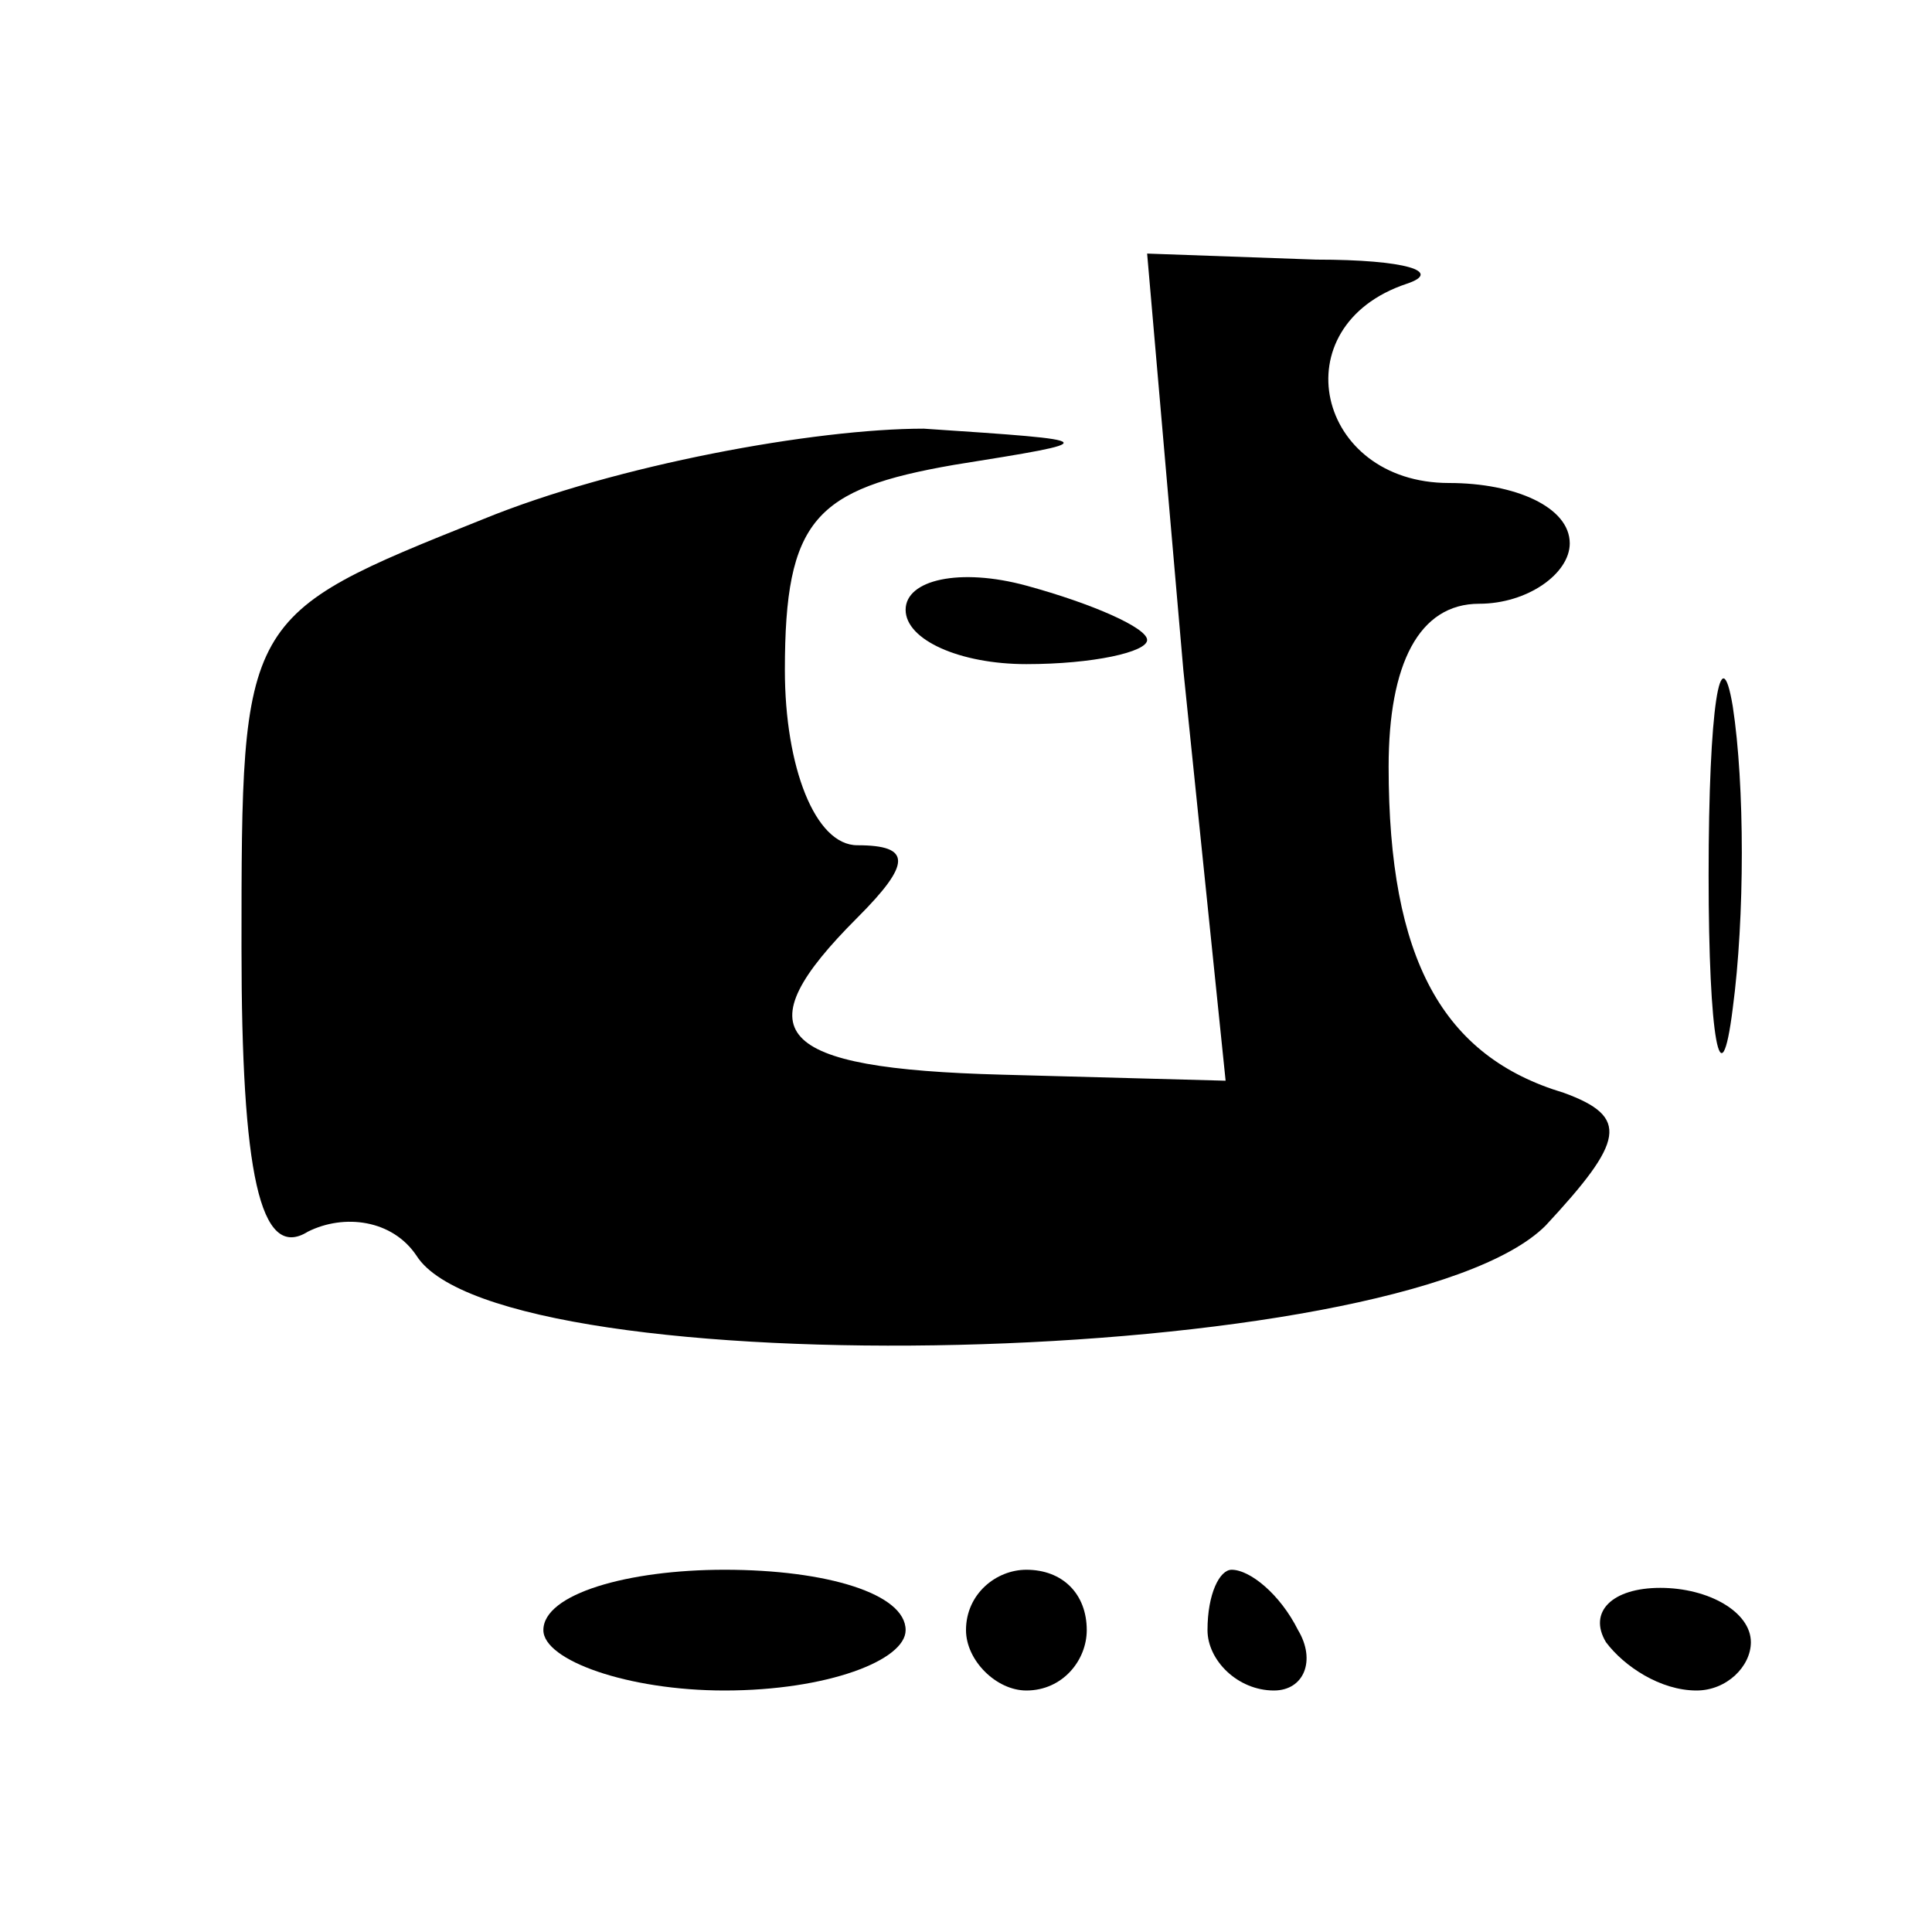 <?xml version="1.0" encoding="UTF-8" standalone="no"?> <svg xmlns="http://www.w3.org/2000/svg" version="1.0" width="32pt" height="32pt" viewBox="0 0 32 32" preserveAspectRatio="xMidYMid meet"><g transform="translate(0,32) scale(0.1,-0.1)" fill="#000000" stroke="none"><path d="M196 209 l7 -68 -37 1 c-38 1 -43 7 -24 26 9 9 9 12 0 12 -7 0 -12 13 -12 29 0 25 5 30 28 34 25 4 25 4 -5 6 -18 0 -51 -6 -73 -15 -40 -16 -40 -16 -40 -71 0 -37 3 -52 11 -47 6 3 14 2 18 -4 14 -22 163 -19 187 5 13 14 14 18 3 22 -20 6 -29 22 -29 54 0 17 5 27 15 27 8 0 15 5 15 10 0 6 -9 10 -20 10 -22 0 -28 26 -7 33 6 2 0 4 -15 4 l-28 1 6 -69z"></path><path d="M150 219 c0 -5 9 -9 20 -9 11 0 20 2 20 4 0 2 -9 6 -20 9 -11 3 -20 1 -20 -4z"></path><path d="M283 175 c0 -27 2 -38 4 -22 2 15 2 37 0 50 -2 12 -4 0 -4 -28z"></path><path d="M90 50 c0 -5 14 -10 30 -10 17 0 30 5 30 10 0 6 -13 10 -30 10 -16 0 -30 -4 -30 -10z"></path><path d="M160 50 c0 -5 5 -10 10 -10 6 0 10 5 10 10 0 6 -4 10 -10 10 -5 0 -10 -4 -10 -10z"></path><path d="M200 50 c0 -5 5 -10 11 -10 5 0 7 5 4 10 -3 6 -8 10 -11 10 -2 0 -4 -4 -4 -10z"></path><path d="M266 48 c3 -4 9 -8 15 -8 5 0 9 4 9 8 0 5 -7 9 -15 9 -8 0 -12 -4 -9 -9z"></path></g></svg> 